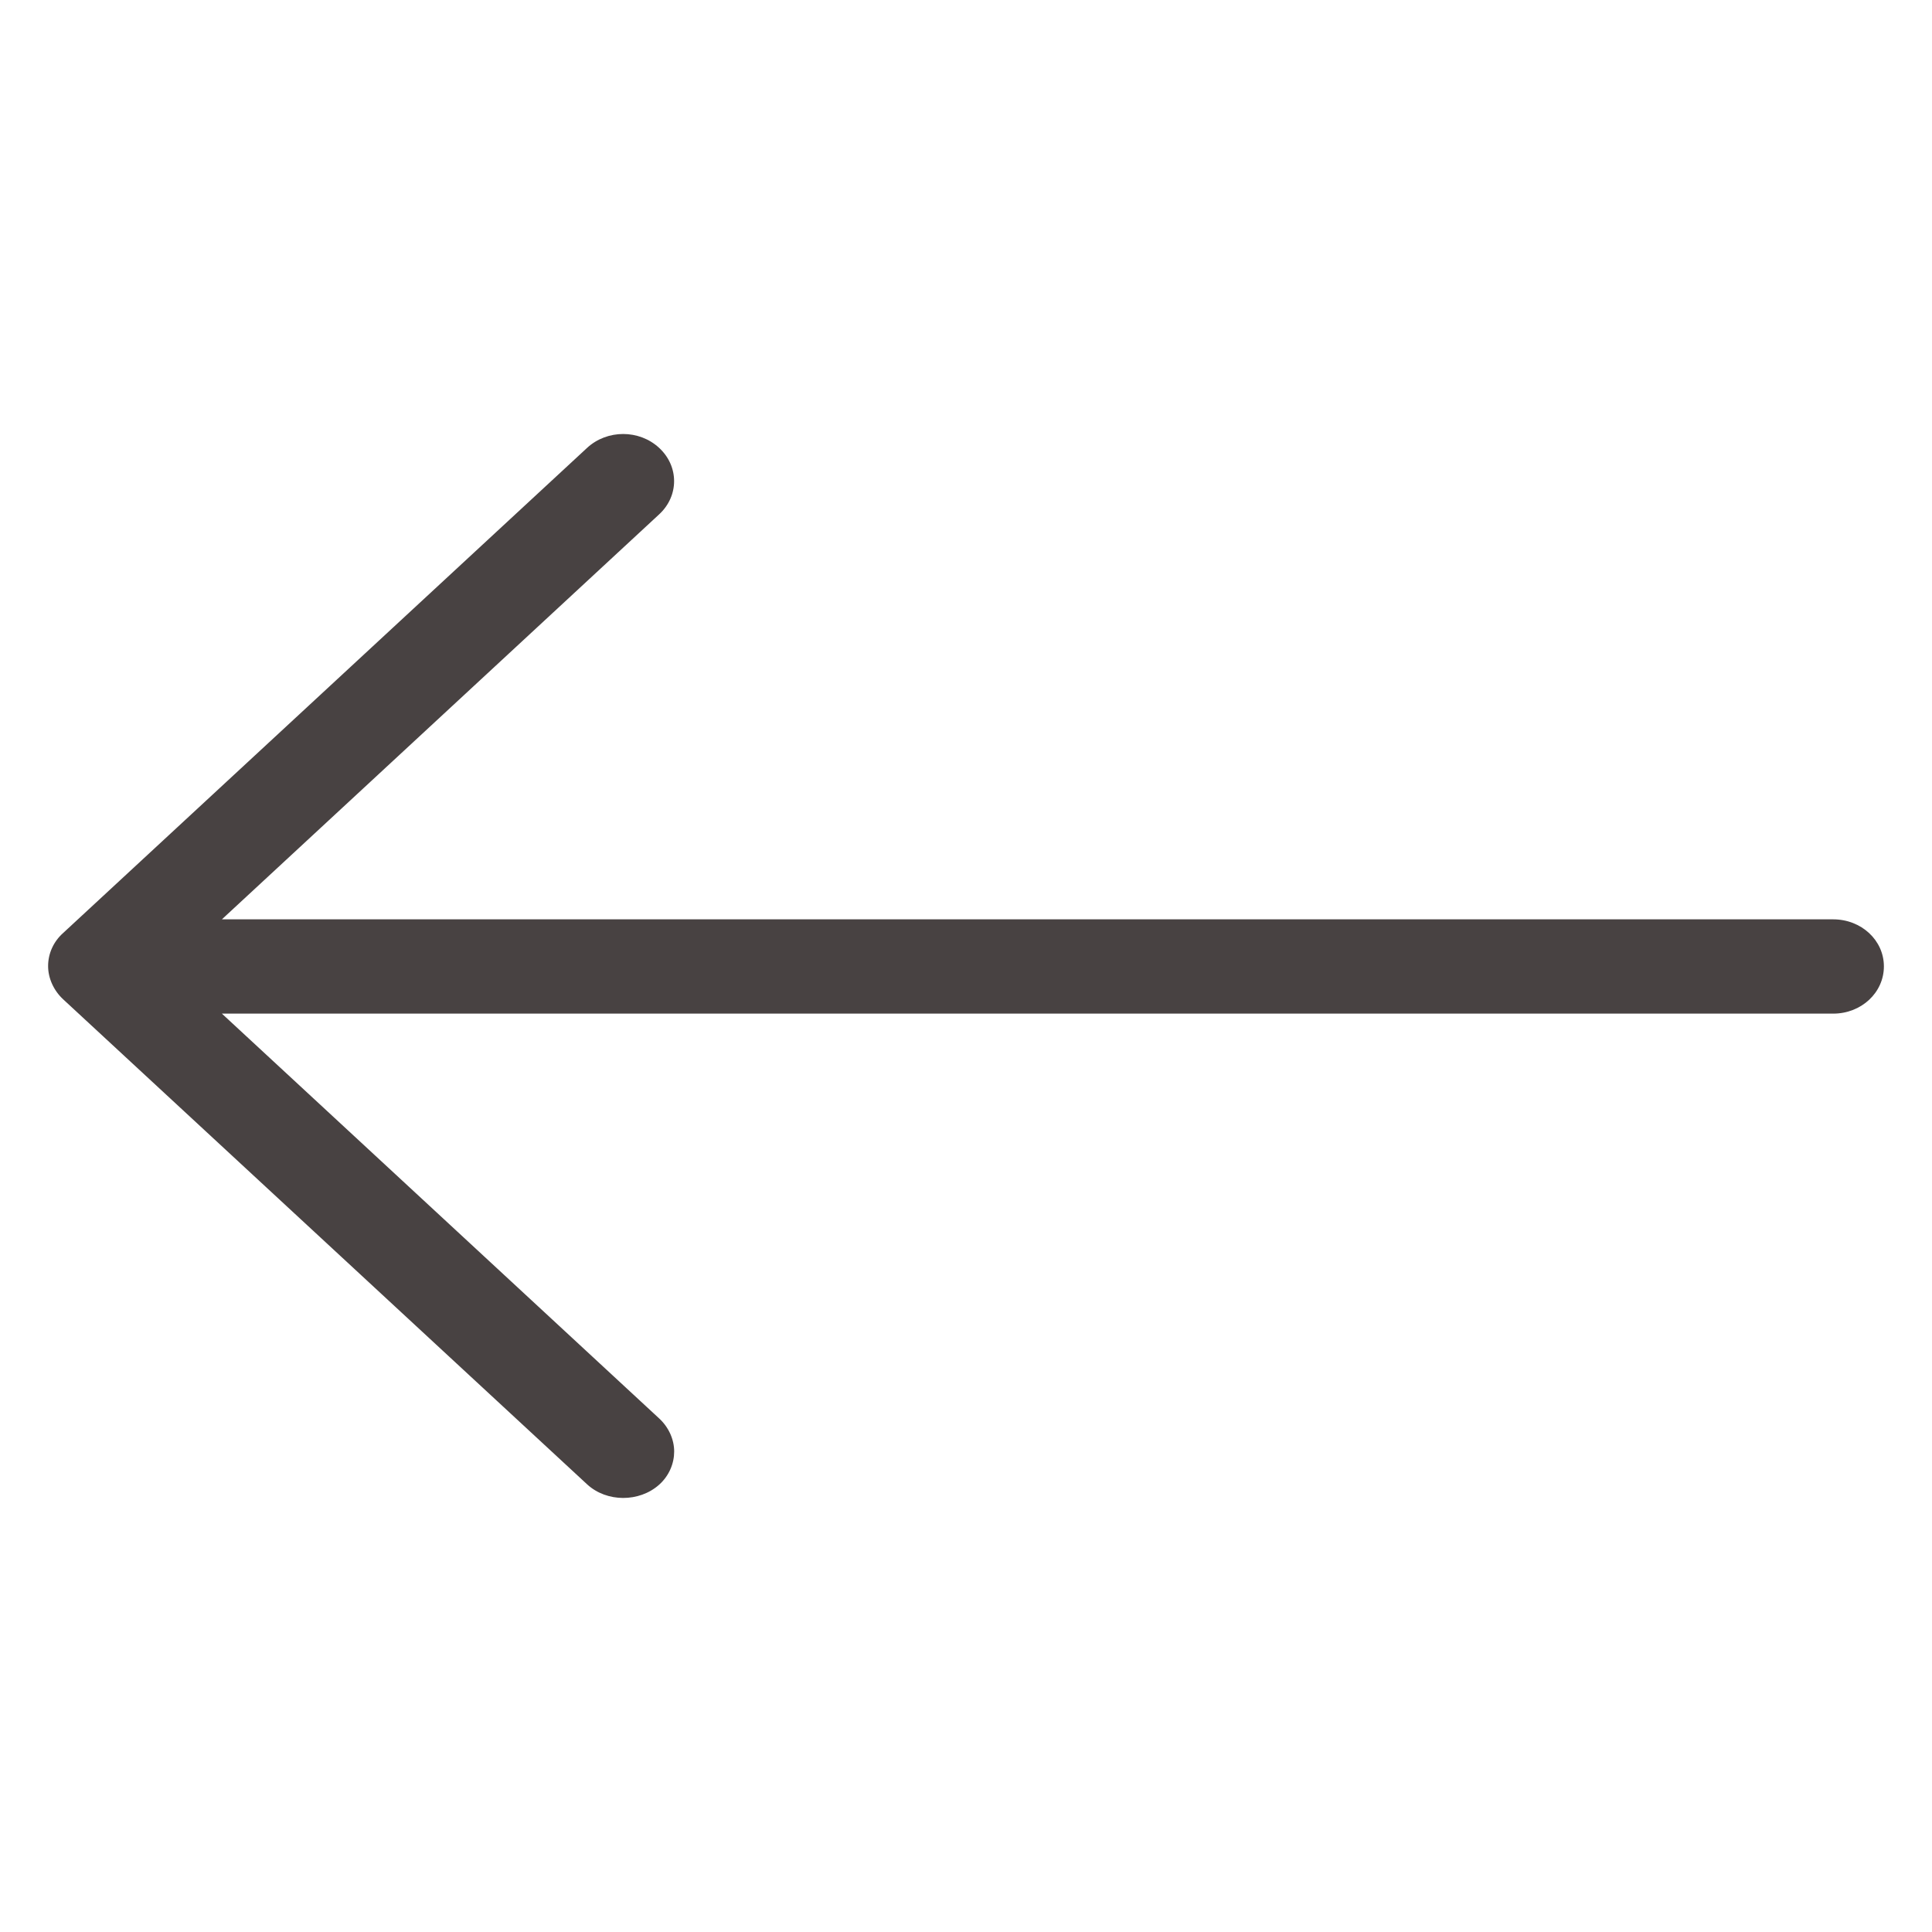 <svg xmlns="http://www.w3.org/2000/svg" width="20" height="20" viewBox="0 0 20 20" fill="#484242"><path d="M6.078,15.366l-5.424-5.021c-0.098-0.091-0.156-0.218-0.156-0.344c0-0.13,0.055-0.253,0.156-0.343 l5.424-5.022c0.207-0.191,0.539-0.191,0.745,0c0.207,0.191,0.207,0.498,0,0.689L2.297,9.517h16.68c0.292,0,0.525,0.217,0.525,0.487 c0,0.271-0.233,0.489-0.525,0.489H2.297l4.526,4.19c0.102,0.094,0.156,0.221,0.156,0.343s-0.051,0.25-0.156,0.344 C6.617,15.553,6.281,15.553,6.078,15.366z"/></svg>